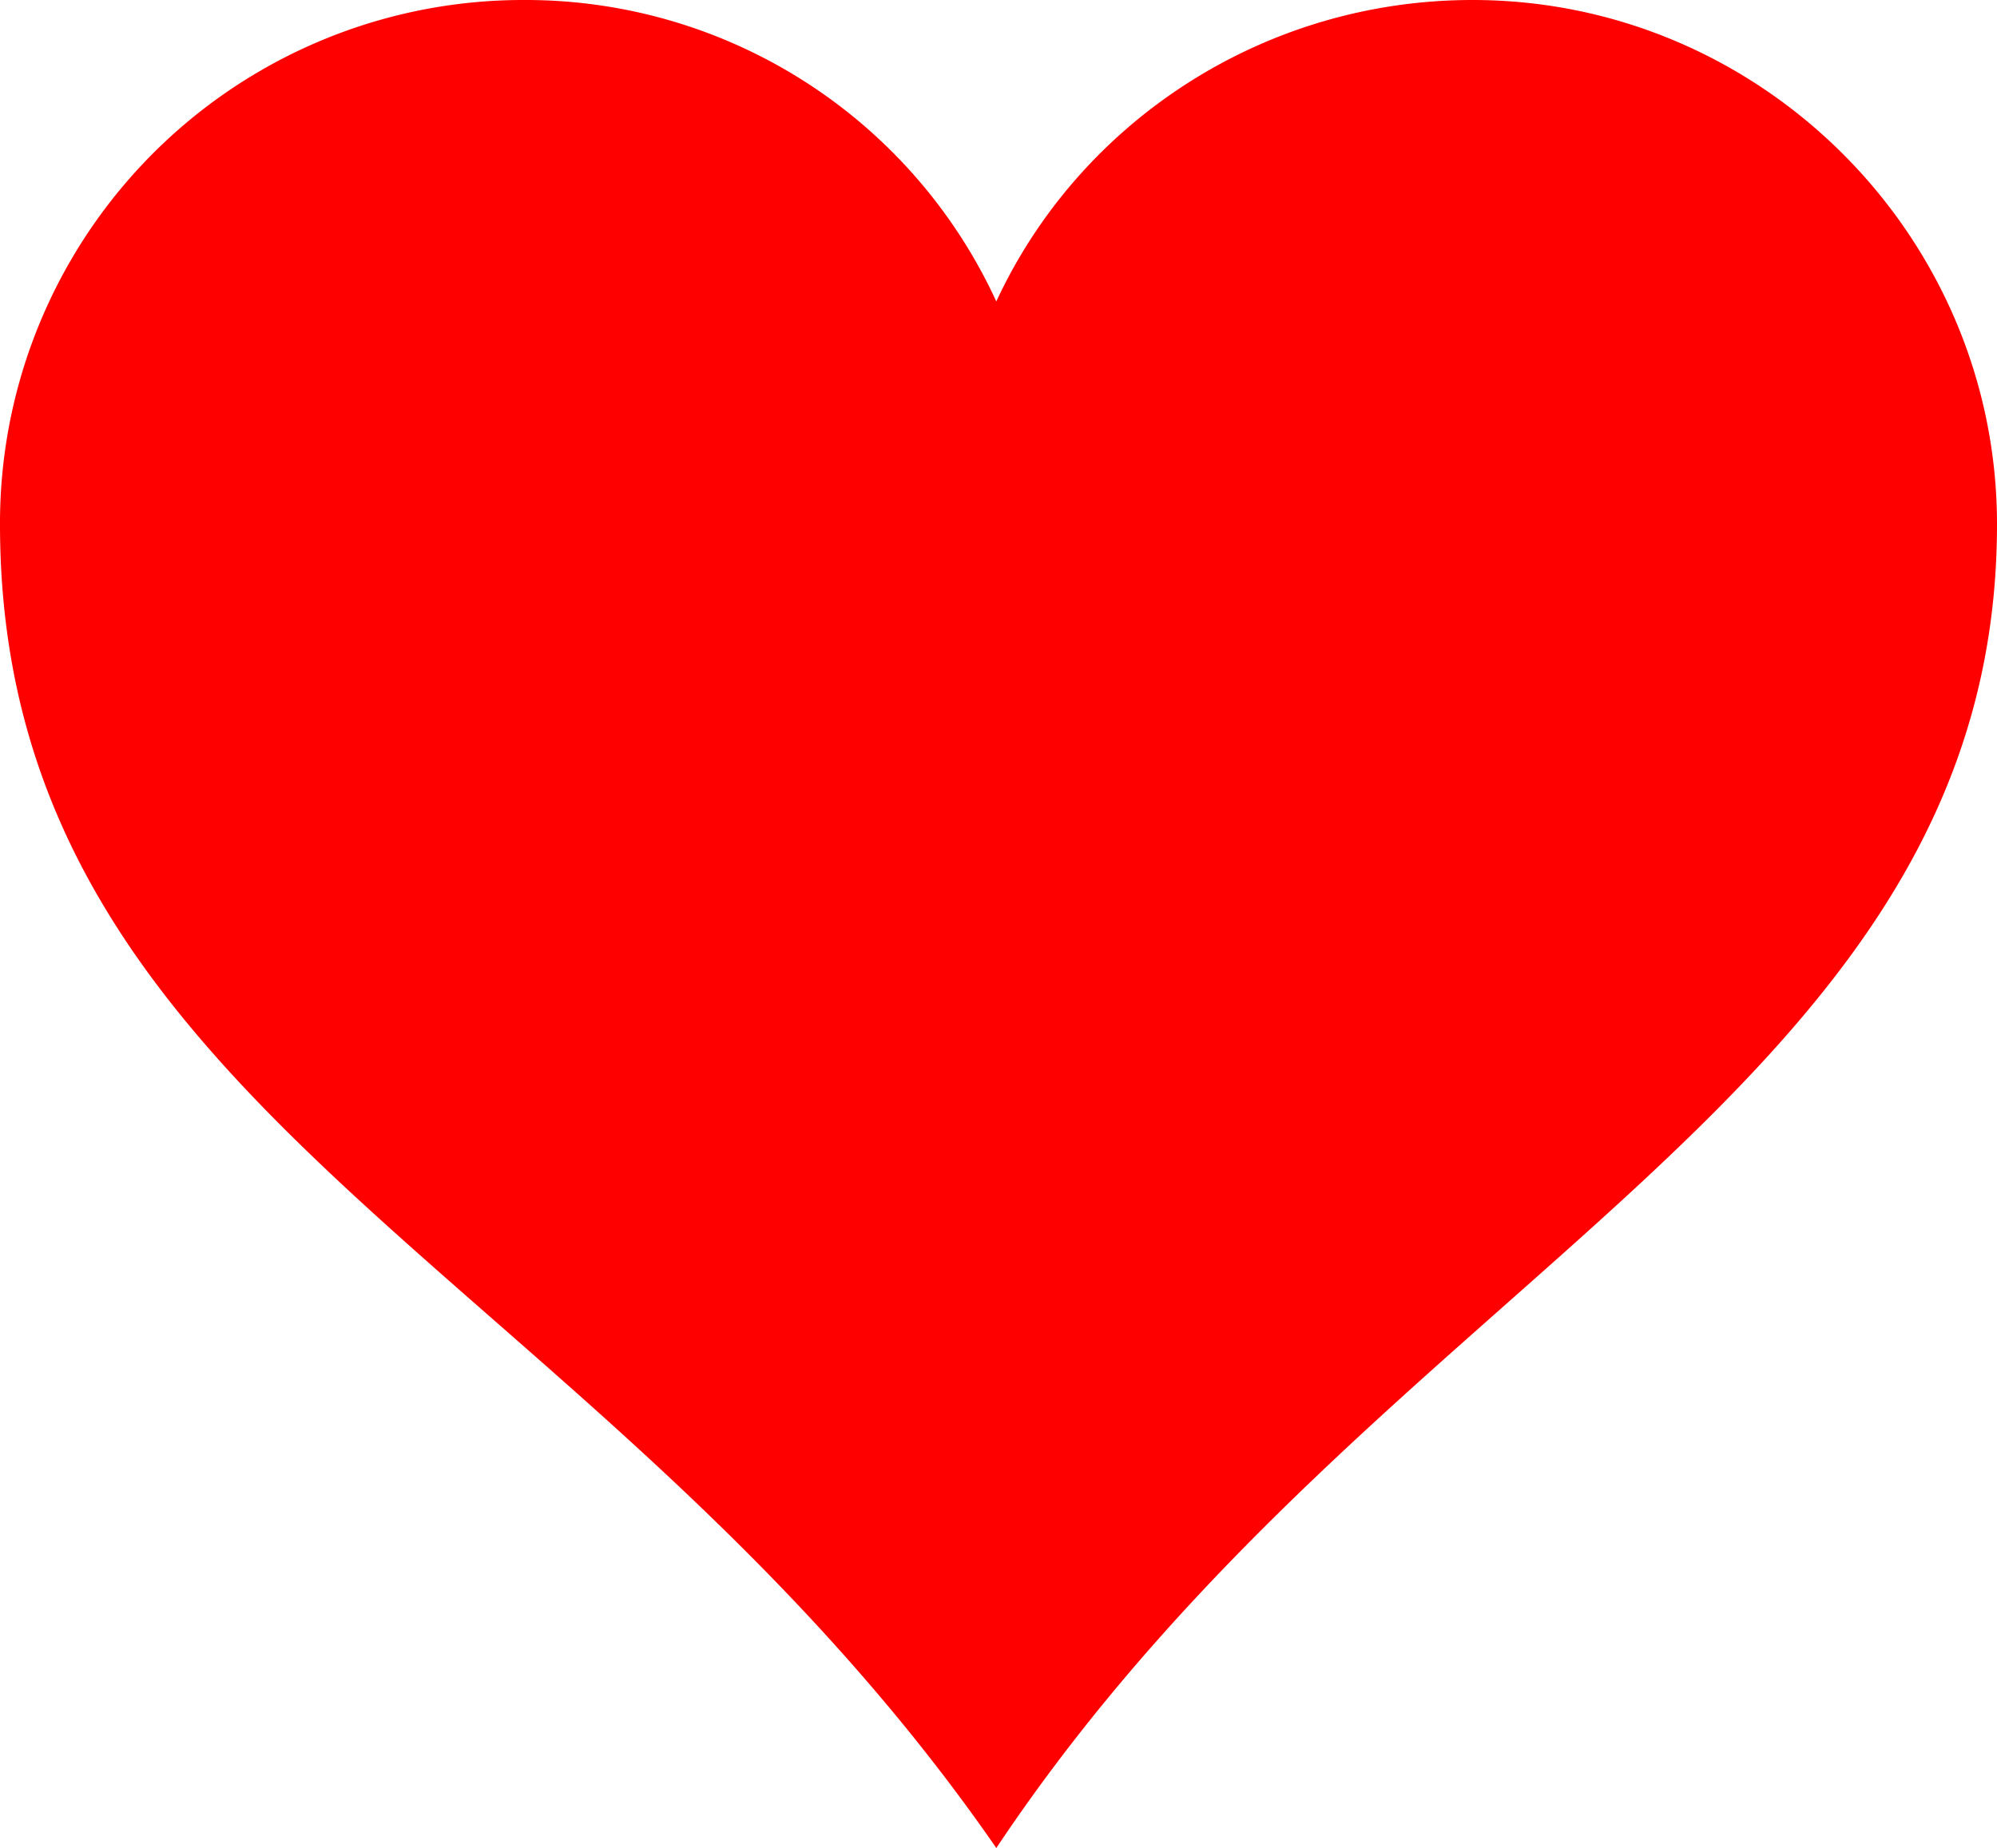<svg xmlns="http://www.w3.org/2000/svg" viewBox="0 0 457 423"><defs><style>.cls-1{fill:red;}</style></defs><title>Asset 1</title><g id="Layer_2" data-name="Layer 2"><g id="Layer_1-2" data-name="Layer 1"><path class="cls-1" d="M120,0A119.71,119.71,0,0,0,0,120C0,255,136,290,228,423c88-132,229-173,229-303C457,54,403,0,337,0c-48,0-90,28-109,69A118.53,118.53,0,0,0,120,0Z"/></g></g></svg>